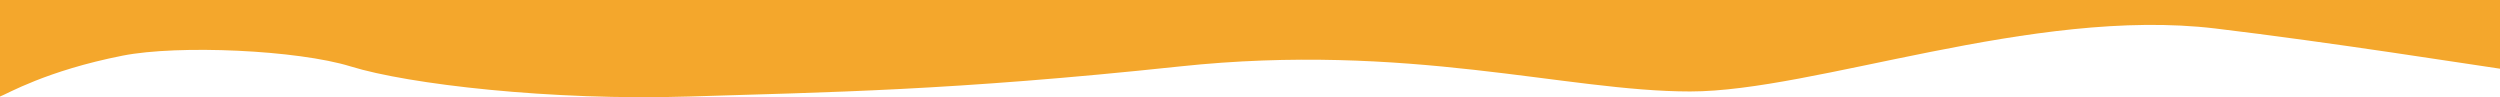 <svg xmlns="http://www.w3.org/2000/svg" fill="none" viewBox="0 0 1440 56" height="56" width="1440">
<path fill="#F4A72C" d="M1440 0V39.568C1424.65 37.398 1342.5 24.355 1276 16.402C1171.08 3.856 1045.1 52.684 973.5 52.684C901.901 52.684 811.183 24.246 679.5 38.27C547.817 52.294 476.611 53.092 397 55.596C317.389 58.1 235.191 48.547 202 38.27C171.5 28.826 102.918 25.679 70.598 32.055C26.5 40.756 4 54.175 0 55.596V0H1440Z"></path>
</svg>
